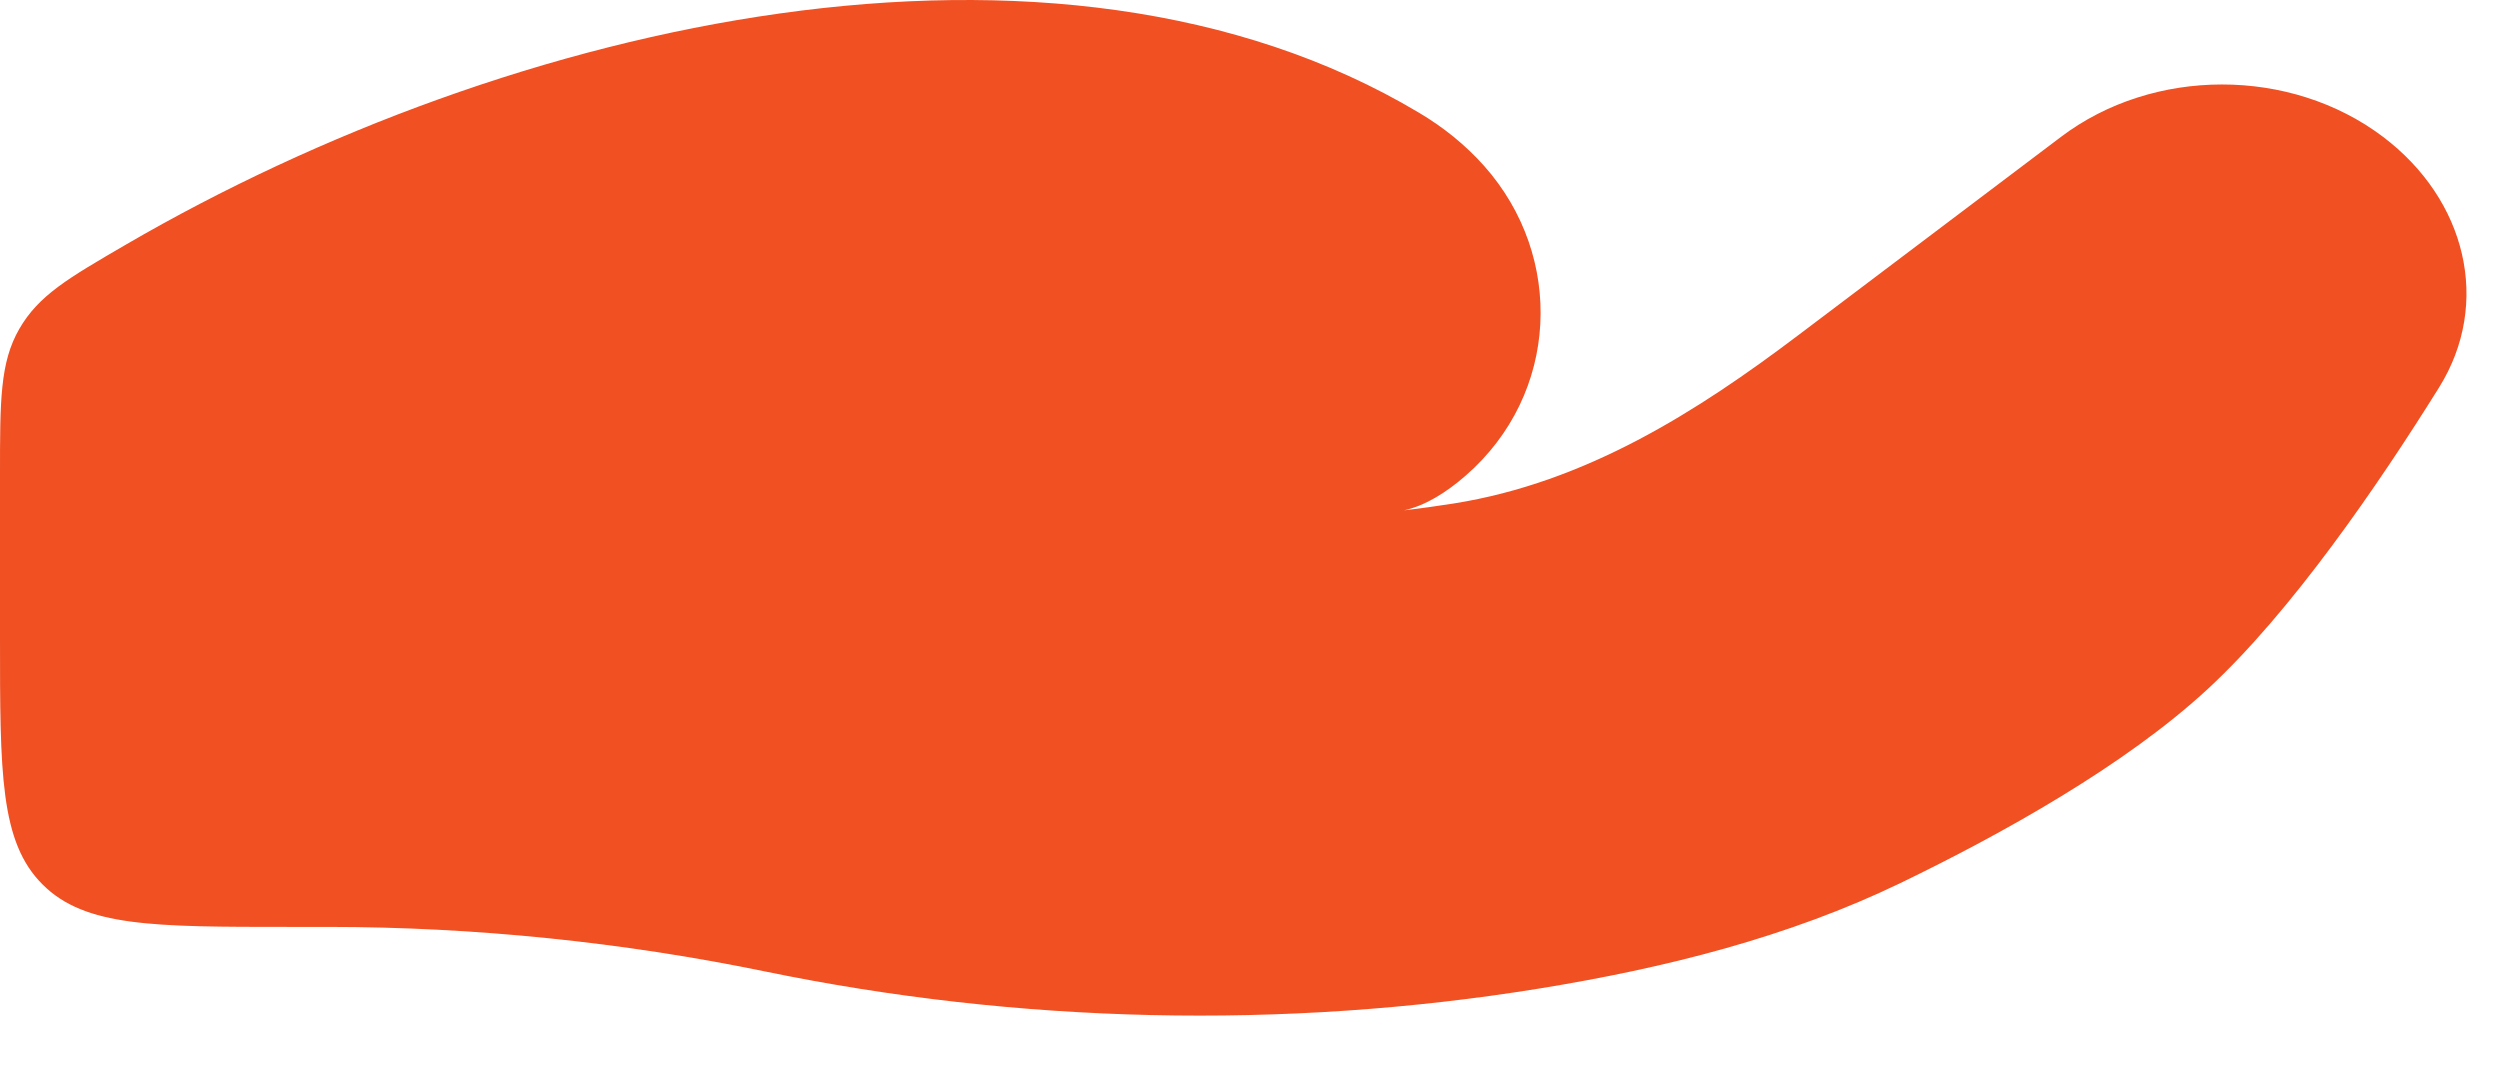 <?xml version="1.0" encoding="utf-8"?>
<svg xmlns="http://www.w3.org/2000/svg" fill="none" height="100%" overflow="visible" preserveAspectRatio="none" style="display: block;" viewBox="0 0 21 9" width="100%">
<path d="M2.754 7.786H2.438C1.288 7.786 0.714 7.786 0.357 7.429C0 7.072 0 6.497 0 5.348V3.993C0 3.361 0 3.045 0.162 2.763C0.325 2.481 0.569 2.339 1.059 2.054C4.283 0.178 8.862 -0.877 11.918 0.946C12.124 1.068 12.308 1.216 12.466 1.393C13.146 2.157 13.097 3.31 12.313 3.994C12.147 4.139 11.971 4.248 11.793 4.287C11.939 4.27 12.079 4.25 12.213 4.229C13.323 4.052 14.256 3.458 15.109 2.813L17.312 1.15C18.088 0.563 19.241 0.563 20.017 1.149C20.716 1.677 20.93 2.546 20.488 3.255C19.973 4.081 19.247 5.138 18.549 5.784C17.851 6.431 16.811 7.008 15.963 7.418C15.022 7.872 13.984 8.133 12.927 8.304C10.784 8.651 8.551 8.598 6.431 8.161C5.232 7.914 3.986 7.786 2.754 7.786Z" fill="#F05022" id="Vector"/>
</svg>